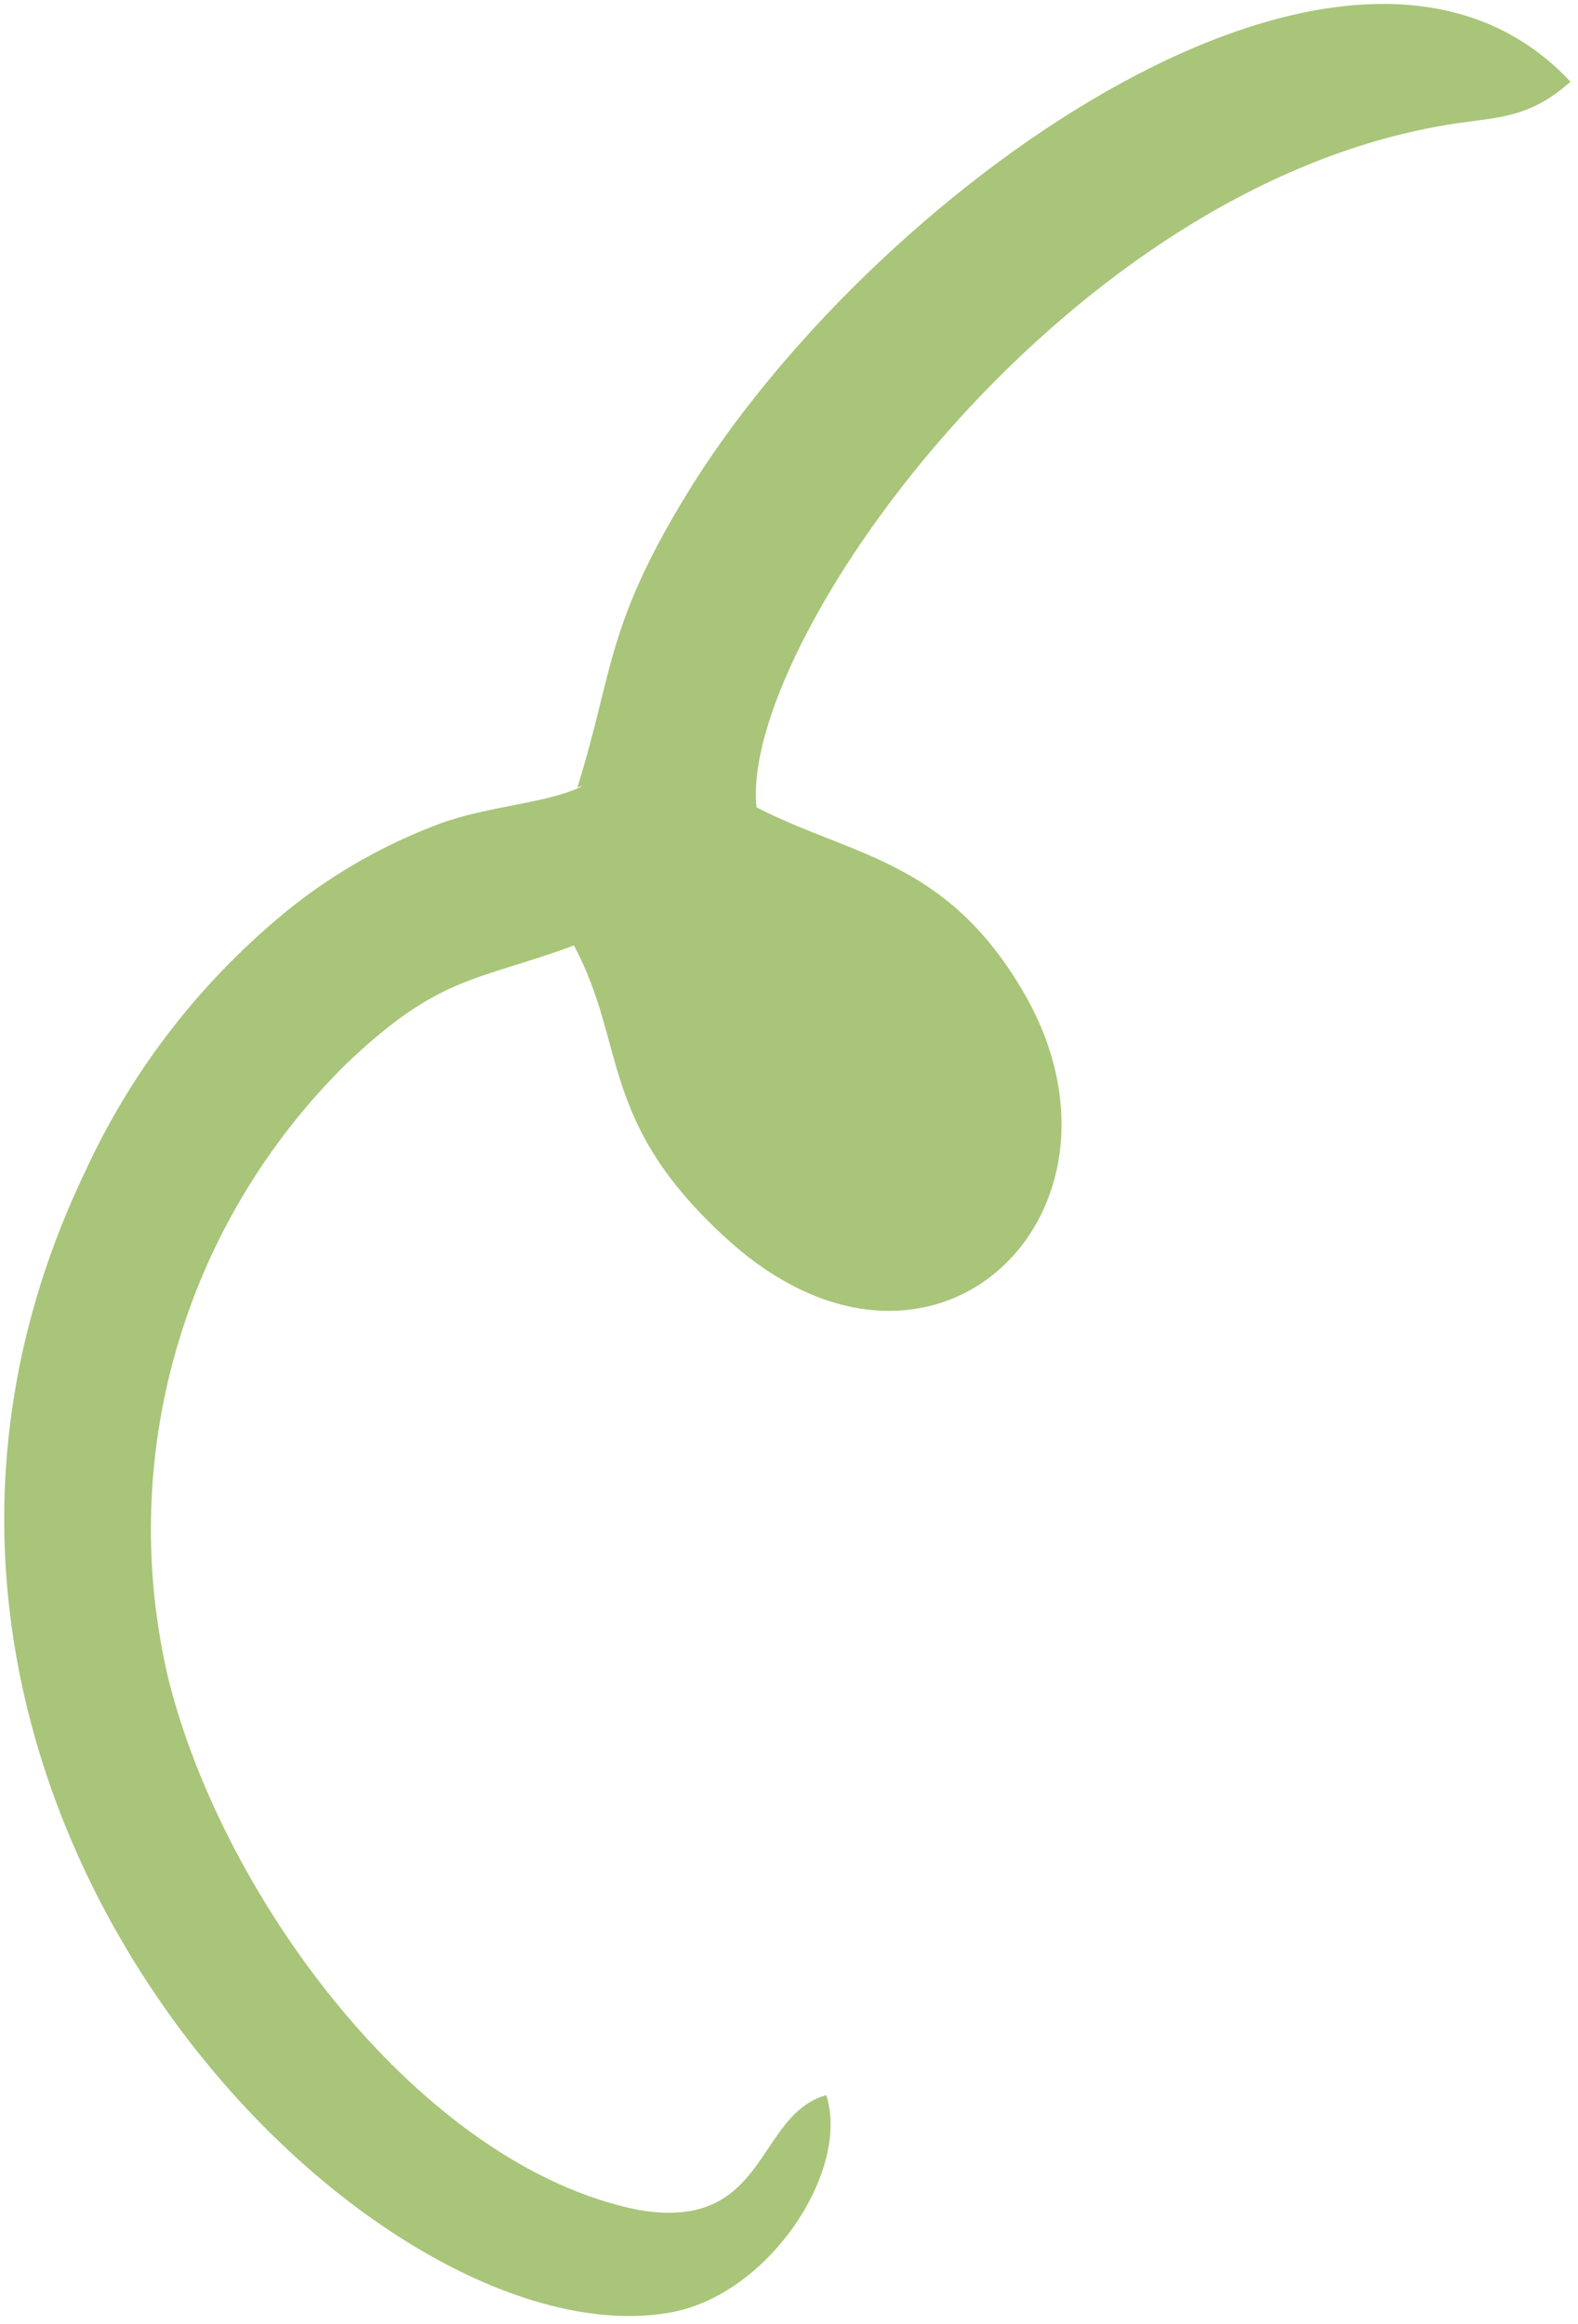 <?xml version="1.0" encoding="UTF-8"?> <svg xmlns="http://www.w3.org/2000/svg" width="72" height="106" viewBox="0 0 72 106" fill="none"> <path fill-rule="evenodd" clip-rule="evenodd" d="M26.586 35.86C24.914 36.67 22.288 36.749 20.033 37.586C17.631 38.486 15.385 39.747 13.374 41.324C9.325 44.56 6.092 48.676 3.93 53.351C-9.494 81.195 16.505 107.811 30.459 105.51C35.048 104.779 38.815 99.026 37.701 95.575C34.465 96.464 35.048 101.85 29.106 100.805C19.264 98.817 10.244 86.738 7.697 76.646C6.508 71.67 6.627 66.477 8.043 61.559C9.458 56.64 12.124 52.159 15.788 48.54C20.059 44.462 21.731 44.775 26.188 43.128C28.629 47.703 27.275 51.155 33.165 56.515C42.662 65.142 52.611 55.155 46.615 45.115C43.087 39.181 38.816 39.05 34.518 36.827C33.722 29.559 48.021 8.957 65.609 5.767C68.103 5.296 69.563 5.584 71.658 3.728C61.763 -6.861 40.328 8.329 31.652 22.029C27.62 28.461 28.044 30.474 26.347 35.912" fill="#A8C579"></path> </svg> 
